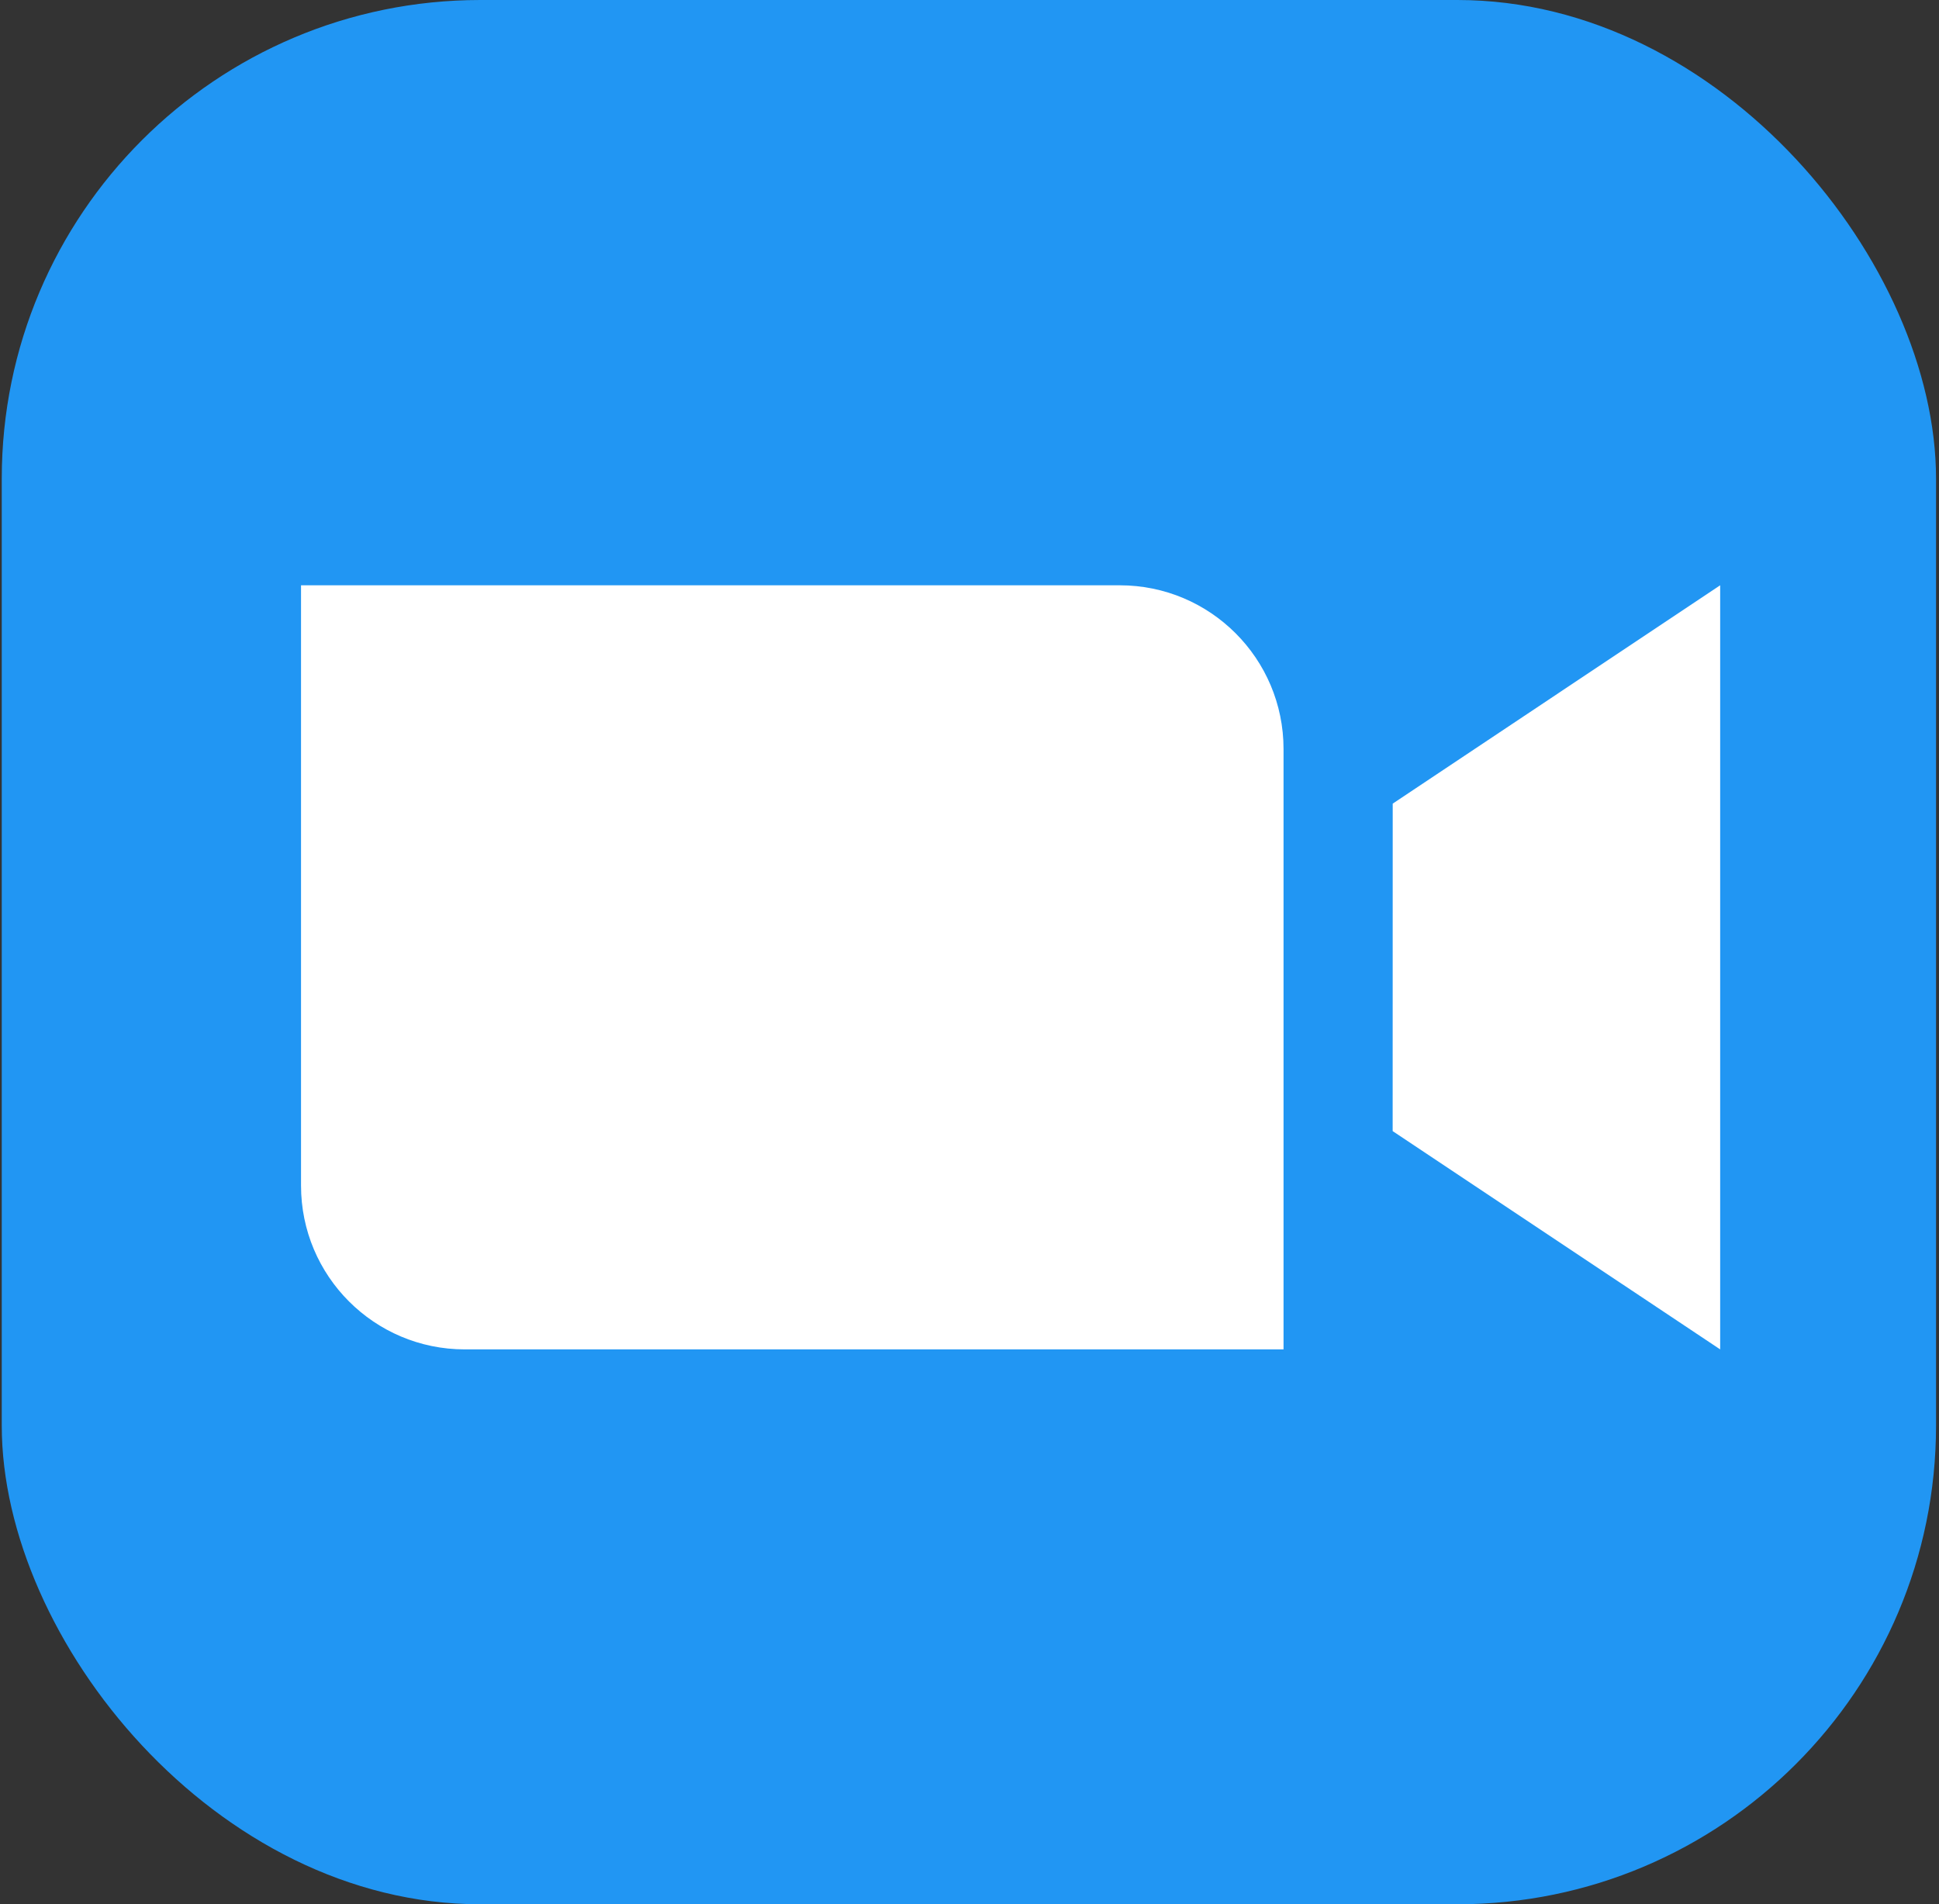 <svg width="224" height="220" viewBox="0 0 224 220" fill="none" xmlns="http://www.w3.org/2000/svg">
<rect x="0" y="0" width="224" height="220" fill="#333333" stroke="none"/>
<g clip-path="url(#clip0_402_511)">
<rect x="0.203" width="223.455" height="220" rx="55.288" fill="#2196F3"/>
<path fill-rule="evenodd" clip-rule="evenodd" d="M53.693 155.894H148.279V86.536C148.279 76.087 139.811 67.619 129.362 67.619H34.776V136.976C34.776 147.426 43.244 155.894 53.693 155.894ZM160.885 130.676L198.72 155.894V67.619L160.891 92.842L160.885 130.676Z" fill="white"/>
</g>
<defs>
<clipPath id="clip0_402_511">
<rect width="223.455" height="220" fill="white" transform="translate(0.203)"/>
</clipPath>
</defs>
</svg>
